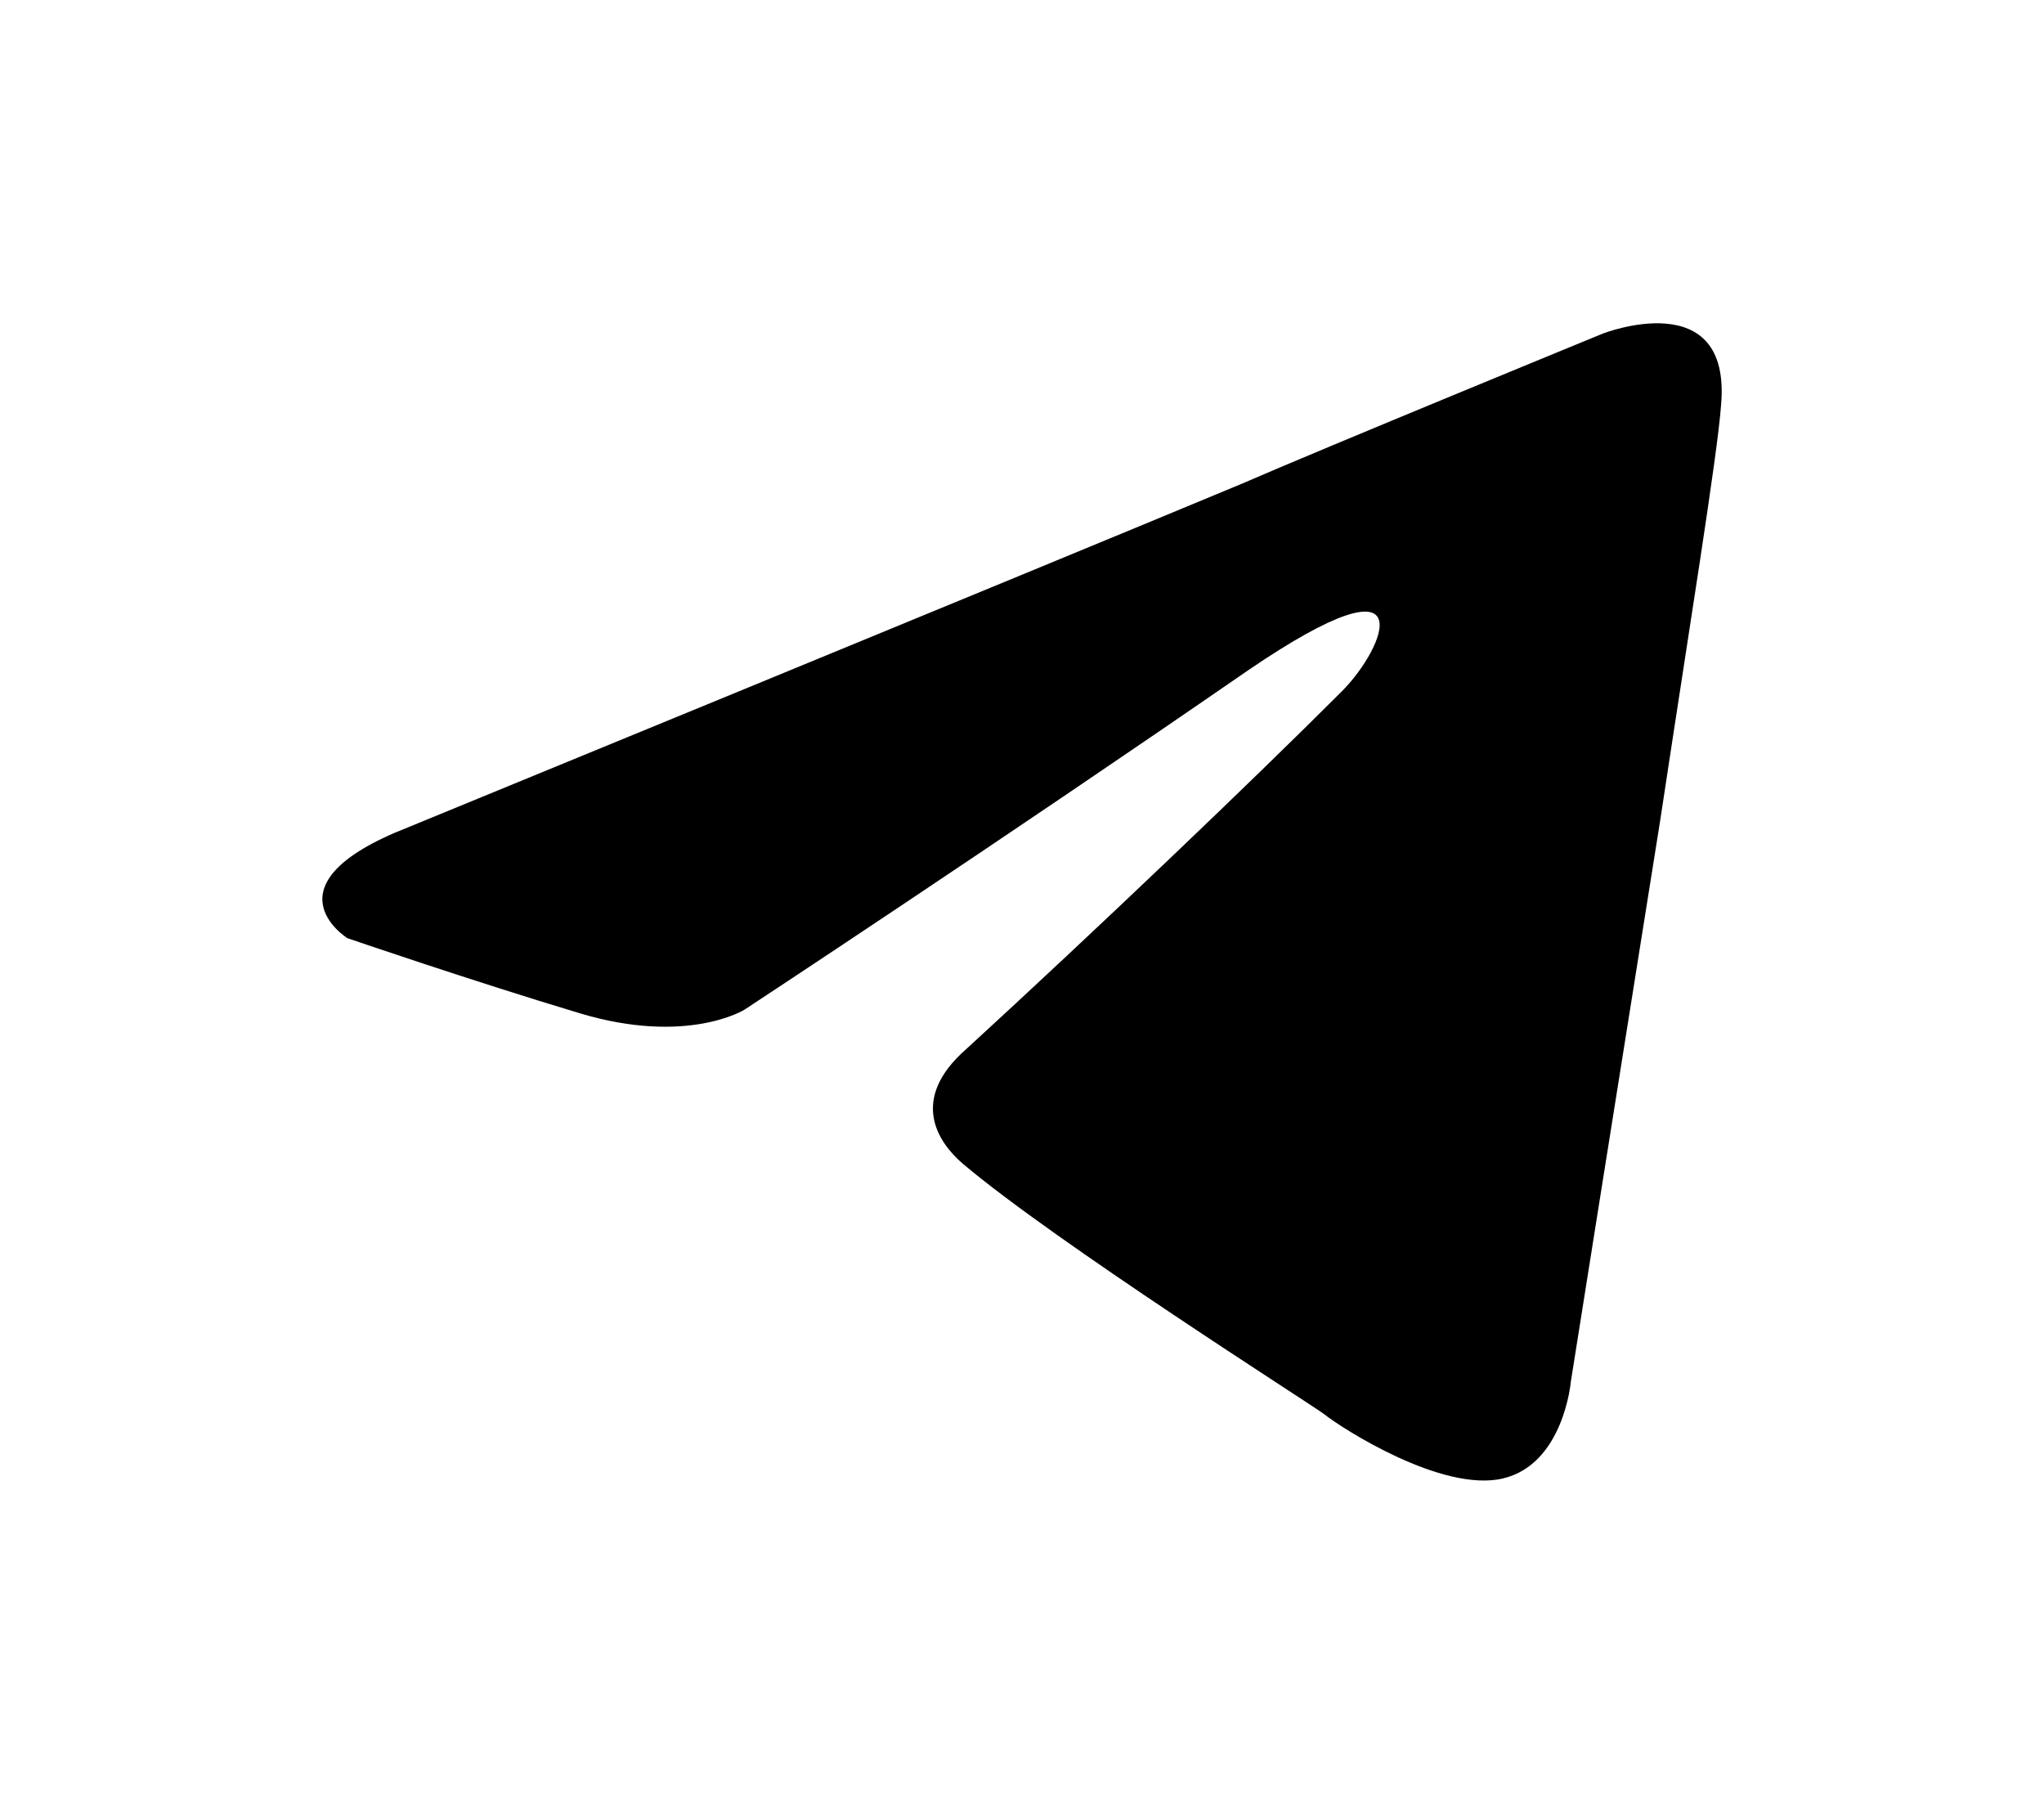 <?xml version="1.0" encoding="UTF-8"?>
<!-- Generator: Adobe Illustrator 27.7.0, SVG Export Plug-In . SVG Version: 6.00 Build 0)  -->
<svg xmlns="http://www.w3.org/2000/svg" xmlns:xlink="http://www.w3.org/1999/xlink" version="1.1" id="Layer_1" x="0px" y="0px" viewBox="0 0 375.72 331.52" style="enable-background:new 0 0 375.72 331.52;" xml:space="preserve">
<g id="Layer_3">
	<path id="path5" d="M75.02,152.04c0,0,113.76-46.69,153.22-63.13c15.12-6.58,66.42-27.62,66.42-27.62s23.67-9.21,21.7,13.15   c-0.66,9.21-5.92,41.43-11.18,76.28c-7.89,49.32-16.44,103.24-16.44,103.24s-1.32,15.12-12.49,17.75s-29.59-9.21-32.88-11.84   c-2.63-1.97-49.32-31.56-66.42-46.03c-4.6-3.95-9.86-11.84,0.66-21.04c23.67-21.7,51.95-48.66,69.05-65.76   c7.89-7.89,15.78-26.3-17.1-3.95c-46.69,32.22-92.72,62.47-92.72,62.47s-10.52,6.58-30.25,0.66s-42.74-13.81-42.74-13.81   S48.06,162.56,75.02,152.04z"></path>
</g>
</svg>
